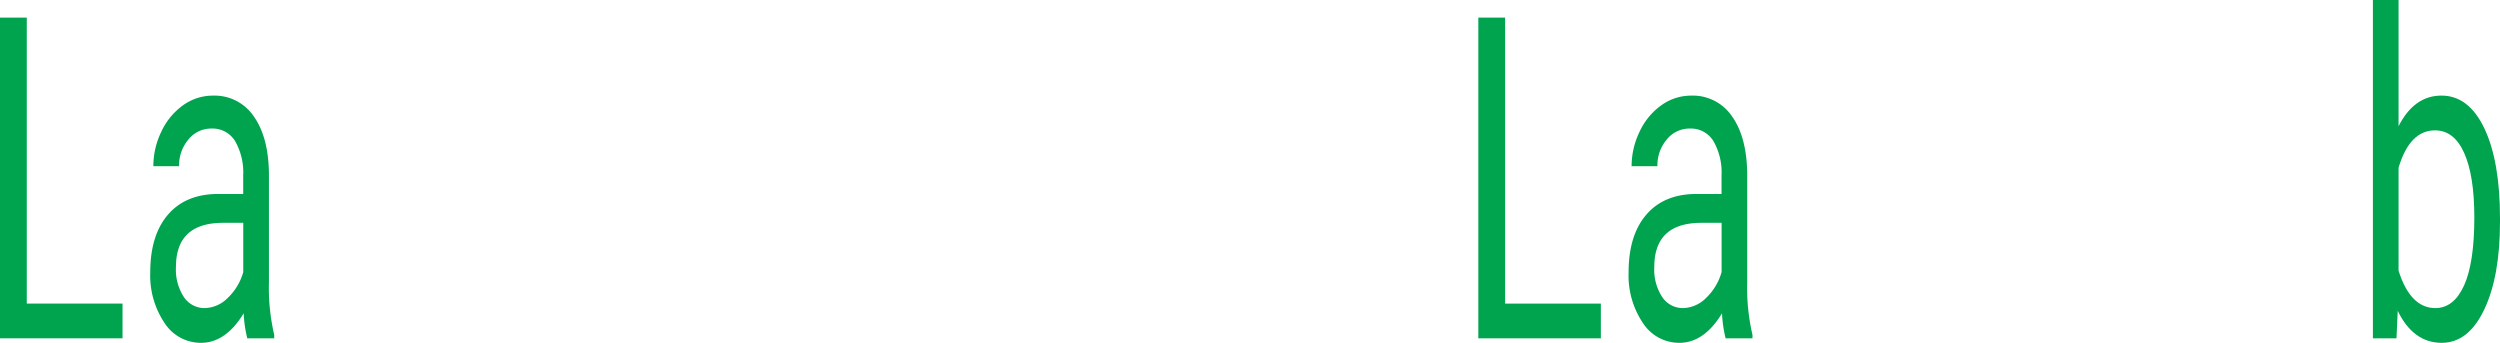 <svg xmlns="http://www.w3.org/2000/svg" width="421.208" height="57.759" viewBox="0 0 421.208 57.759">
  <g id="グループ_52" data-name="グループ 52" transform="translate(-82.863 -69.234)">
    <path id="パス_322" data-name="パス 322" d="M87.375,120.381h16.132v5.853H82.863V72.2h4.512Z" fill="#00a44f"/>
    <path id="パス_323" data-name="パス 323" d="M124.525,126.234a21.52,21.52,0,0,1-.608-4.215q-3.015,4.976-7.2,4.974a7.257,7.257,0,0,1-6.138-3.357,14.3,14.3,0,0,1-2.4-8.515q0-6.27,3-9.739t8.452-3.468h4.208V98.759a10.591,10.591,0,0,0-1.356-5.732,4.437,4.437,0,0,0-4-2.133,4.888,4.888,0,0,0-3.882,1.853,6.723,6.723,0,0,0-1.566,4.486H108.7a13.3,13.3,0,0,1,1.344-5.813,11.3,11.3,0,0,1,3.647-4.439,8.552,8.552,0,0,1,5.061-1.636,7.954,7.954,0,0,1,6.85,3.471q2.478,3.469,2.572,9.553v18.477a34.72,34.72,0,0,0,.889,8.794v.594Zm-7.177-5.092a5.632,5.632,0,0,0,3.857-1.683,9.627,9.627,0,0,0,2.642-4.377v-8.305h-3.389q-7.95,0-7.949,7.444a8.4,8.4,0,0,0,1.355,5.088A4.156,4.156,0,0,0,117.348,121.142Z" fill="#00a44f"/>
    <path id="パス_324" data-name="パス 324" d="M336.449,120.381H352.58v5.853H331.936V72.2h4.513Z" fill="#00a44f"/>
    <path id="パス_325" data-name="パス 325" d="M373.6,126.234a21.463,21.463,0,0,1-.607-4.215q-3.016,4.976-7.2,4.974a7.257,7.257,0,0,1-6.138-3.357,14.3,14.3,0,0,1-2.4-8.515q0-6.27,3-9.739t8.451-3.468h4.208V98.759a10.591,10.591,0,0,0-1.356-5.732,4.437,4.437,0,0,0-4-2.133,4.884,4.884,0,0,0-3.881,1.853,6.719,6.719,0,0,0-1.567,4.486h-4.348a13.3,13.3,0,0,1,1.344-5.813,11.312,11.312,0,0,1,3.647-4.439,8.552,8.552,0,0,1,5.061-1.636,7.954,7.954,0,0,1,6.85,3.471q2.478,3.469,2.572,9.553v18.477a34.766,34.766,0,0,0,.889,8.794v.594Zm-7.177-5.092a5.632,5.632,0,0,0,3.857-1.683,9.619,9.619,0,0,0,2.642-4.377v-8.305h-3.389q-7.95,0-7.949,7.444a8.409,8.409,0,0,0,1.355,5.088A4.156,4.156,0,0,0,366.421,121.142Z" fill="#00a44f"/>
    <path id="パス_326" data-name="パス 326" d="M504.071,106.615q0,9.206-2.666,14.792t-7.154,5.586q-4.793,0-7.41-5.383l-.211,4.624h-3.974v-57h4.324V90.5q2.619-5.158,7.225-5.16t7.235,5.532q2.631,5.531,2.631,15.144Zm-4.325-.779q0-7-1.707-10.821t-4.91-3.818q-4.278,0-6.149,6.3v17.345q1.989,6.3,6.2,6.3,3.109,0,4.839-3.817T499.746,105.836Z" fill="#00a44f"/>
  </g>
</svg>
